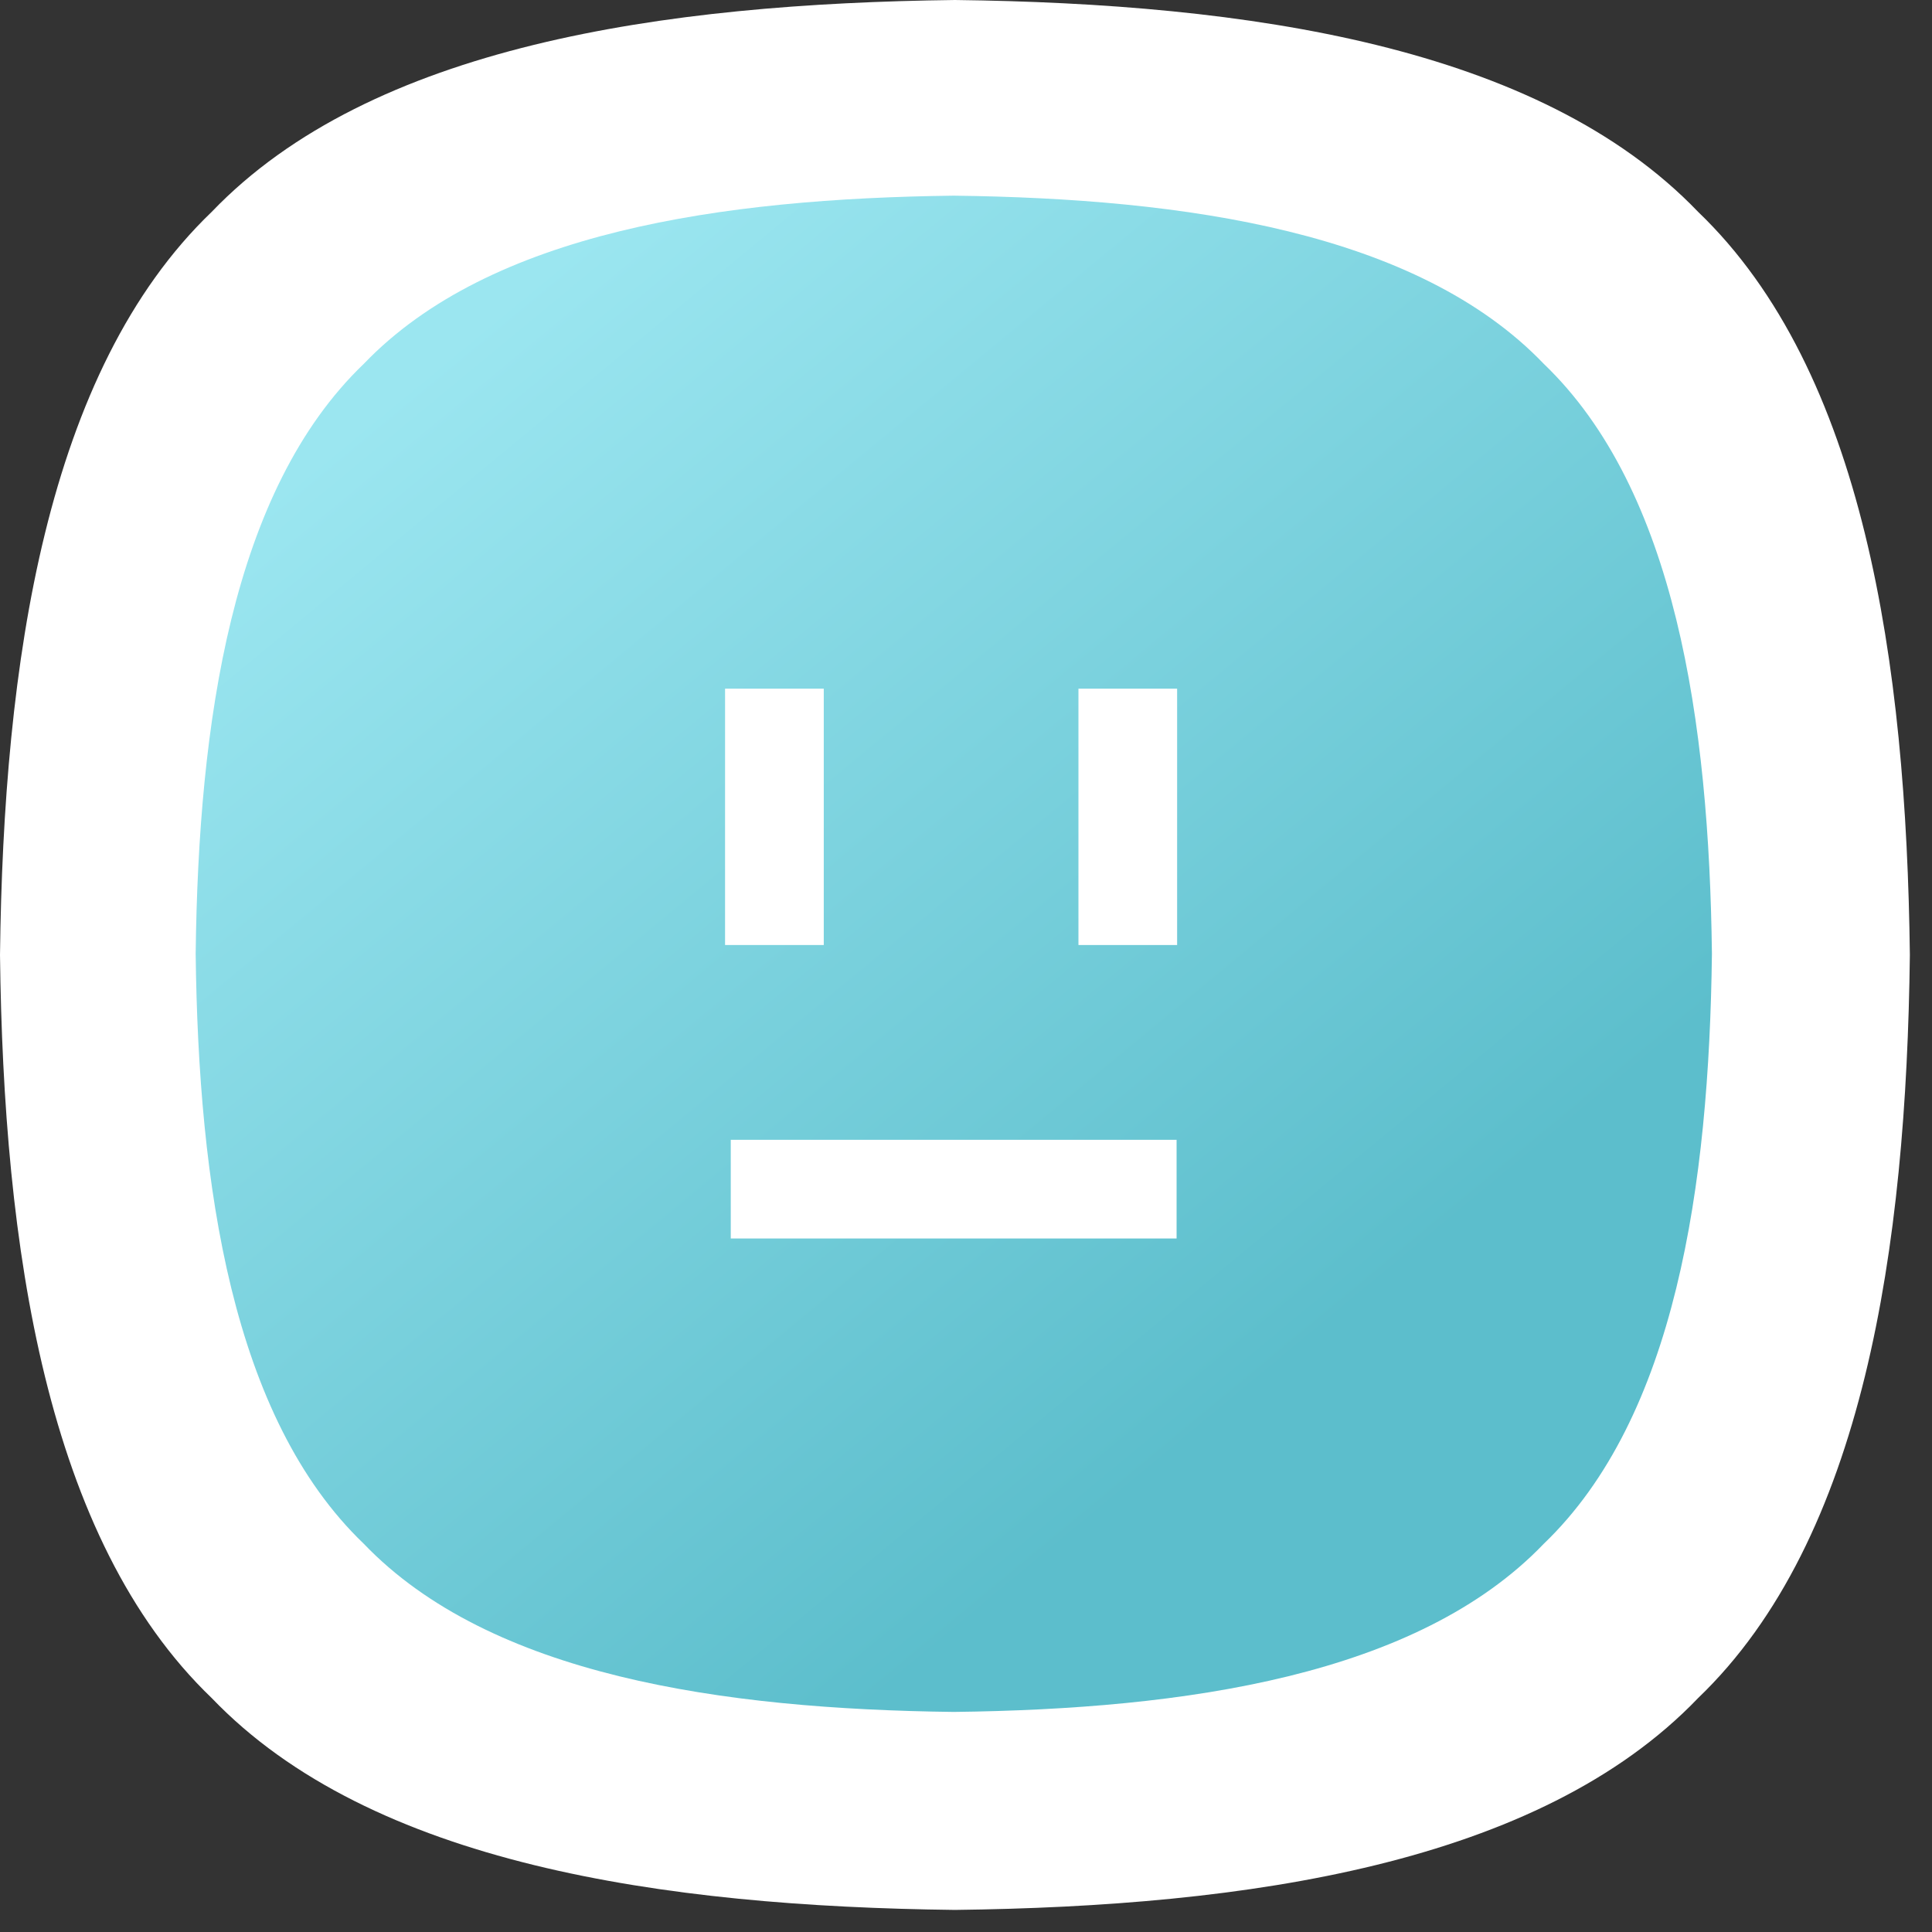 <?xml version="1.0" encoding="UTF-8"?>
<svg width="79px" height="79px" viewBox="0 0 79 79" version="1.1" xmlns="http://www.w3.org/2000/svg" xmlns:xlink="http://www.w3.org/1999/xlink">
    <rect x="0" y="0" width="79" height="79" fill="#333333" stroke="none"/>
    <title>ranger-outline</title>
    <defs>
        <linearGradient x1="15.675%" y1="11.701%" x2="70.422%" y2="77.883%" id="linearGradient-1">
            <stop stop-color="#9BE6F0" offset="0%"></stop>
            <stop stop-color="#5CBECC" offset="100%"></stop>
        </linearGradient>
    </defs>
    <g id="REQUIRO-sito" stroke="none" stroke-width="1" fill="none" fill-rule="evenodd">
        <g id="ranger-outline">
            <path d="M69.434,8.661 C62.922,1.869 50.984,0.146 39.047,0 C27.109,0.146 15.172,1.869 8.659,8.661 C1.867,15.173 0.144,27.111 0,39.05 C0.144,50.986 1.867,62.925 8.659,69.436 C15.172,76.228 27.109,77.953 39.047,78.097 C50.984,77.953 62.922,76.228 69.434,69.436 C76.226,62.925 77.949,50.986 78.095,39.05 C77.949,27.111 76.226,15.173 69.434,8.661 L69.434,8.661 Z" id="Fill-29" fill="#FFFFFF"></path>
            <g id="Ranger" transform="translate(8.001, 8.001)" fill-rule="nonzero">
                <path d="M55.124,55.125 C49.954,60.518 40.477,61.886 30.999,62 C21.522,61.886 12.045,60.518 6.875,55.125 C1.482,49.955 0.114,40.477 0,30.999 C0.114,21.523 1.482,12.046 6.875,6.876 C12.045,1.484 21.522,0.116 30.999,0 C40.477,0.116 49.954,1.484 55.124,6.876 C60.516,12.046 61.884,21.523 62,30.999 C61.884,40.477 60.516,49.955 55.124,55.125" id="Fill-1" fill="url(#linearGradient-1)"></path>
                <polygon id="Fill-3" fill="#FFFFFF" points="21.647 30.641 25.683 30.641 25.683 20.159 21.647 20.159"></polygon>
                <polygon id="Fill-5" fill="#FFFFFF" points="36.097 30.641 40.132 30.641 40.132 20.159 36.097 20.159"></polygon>
                <polygon id="Fill-6" fill="#FFFFFF" points="21.88 42.641 40.11 42.641 40.11 38.606 21.88 38.606"></polygon>
            </g>
        </g>
    </g>
</svg>